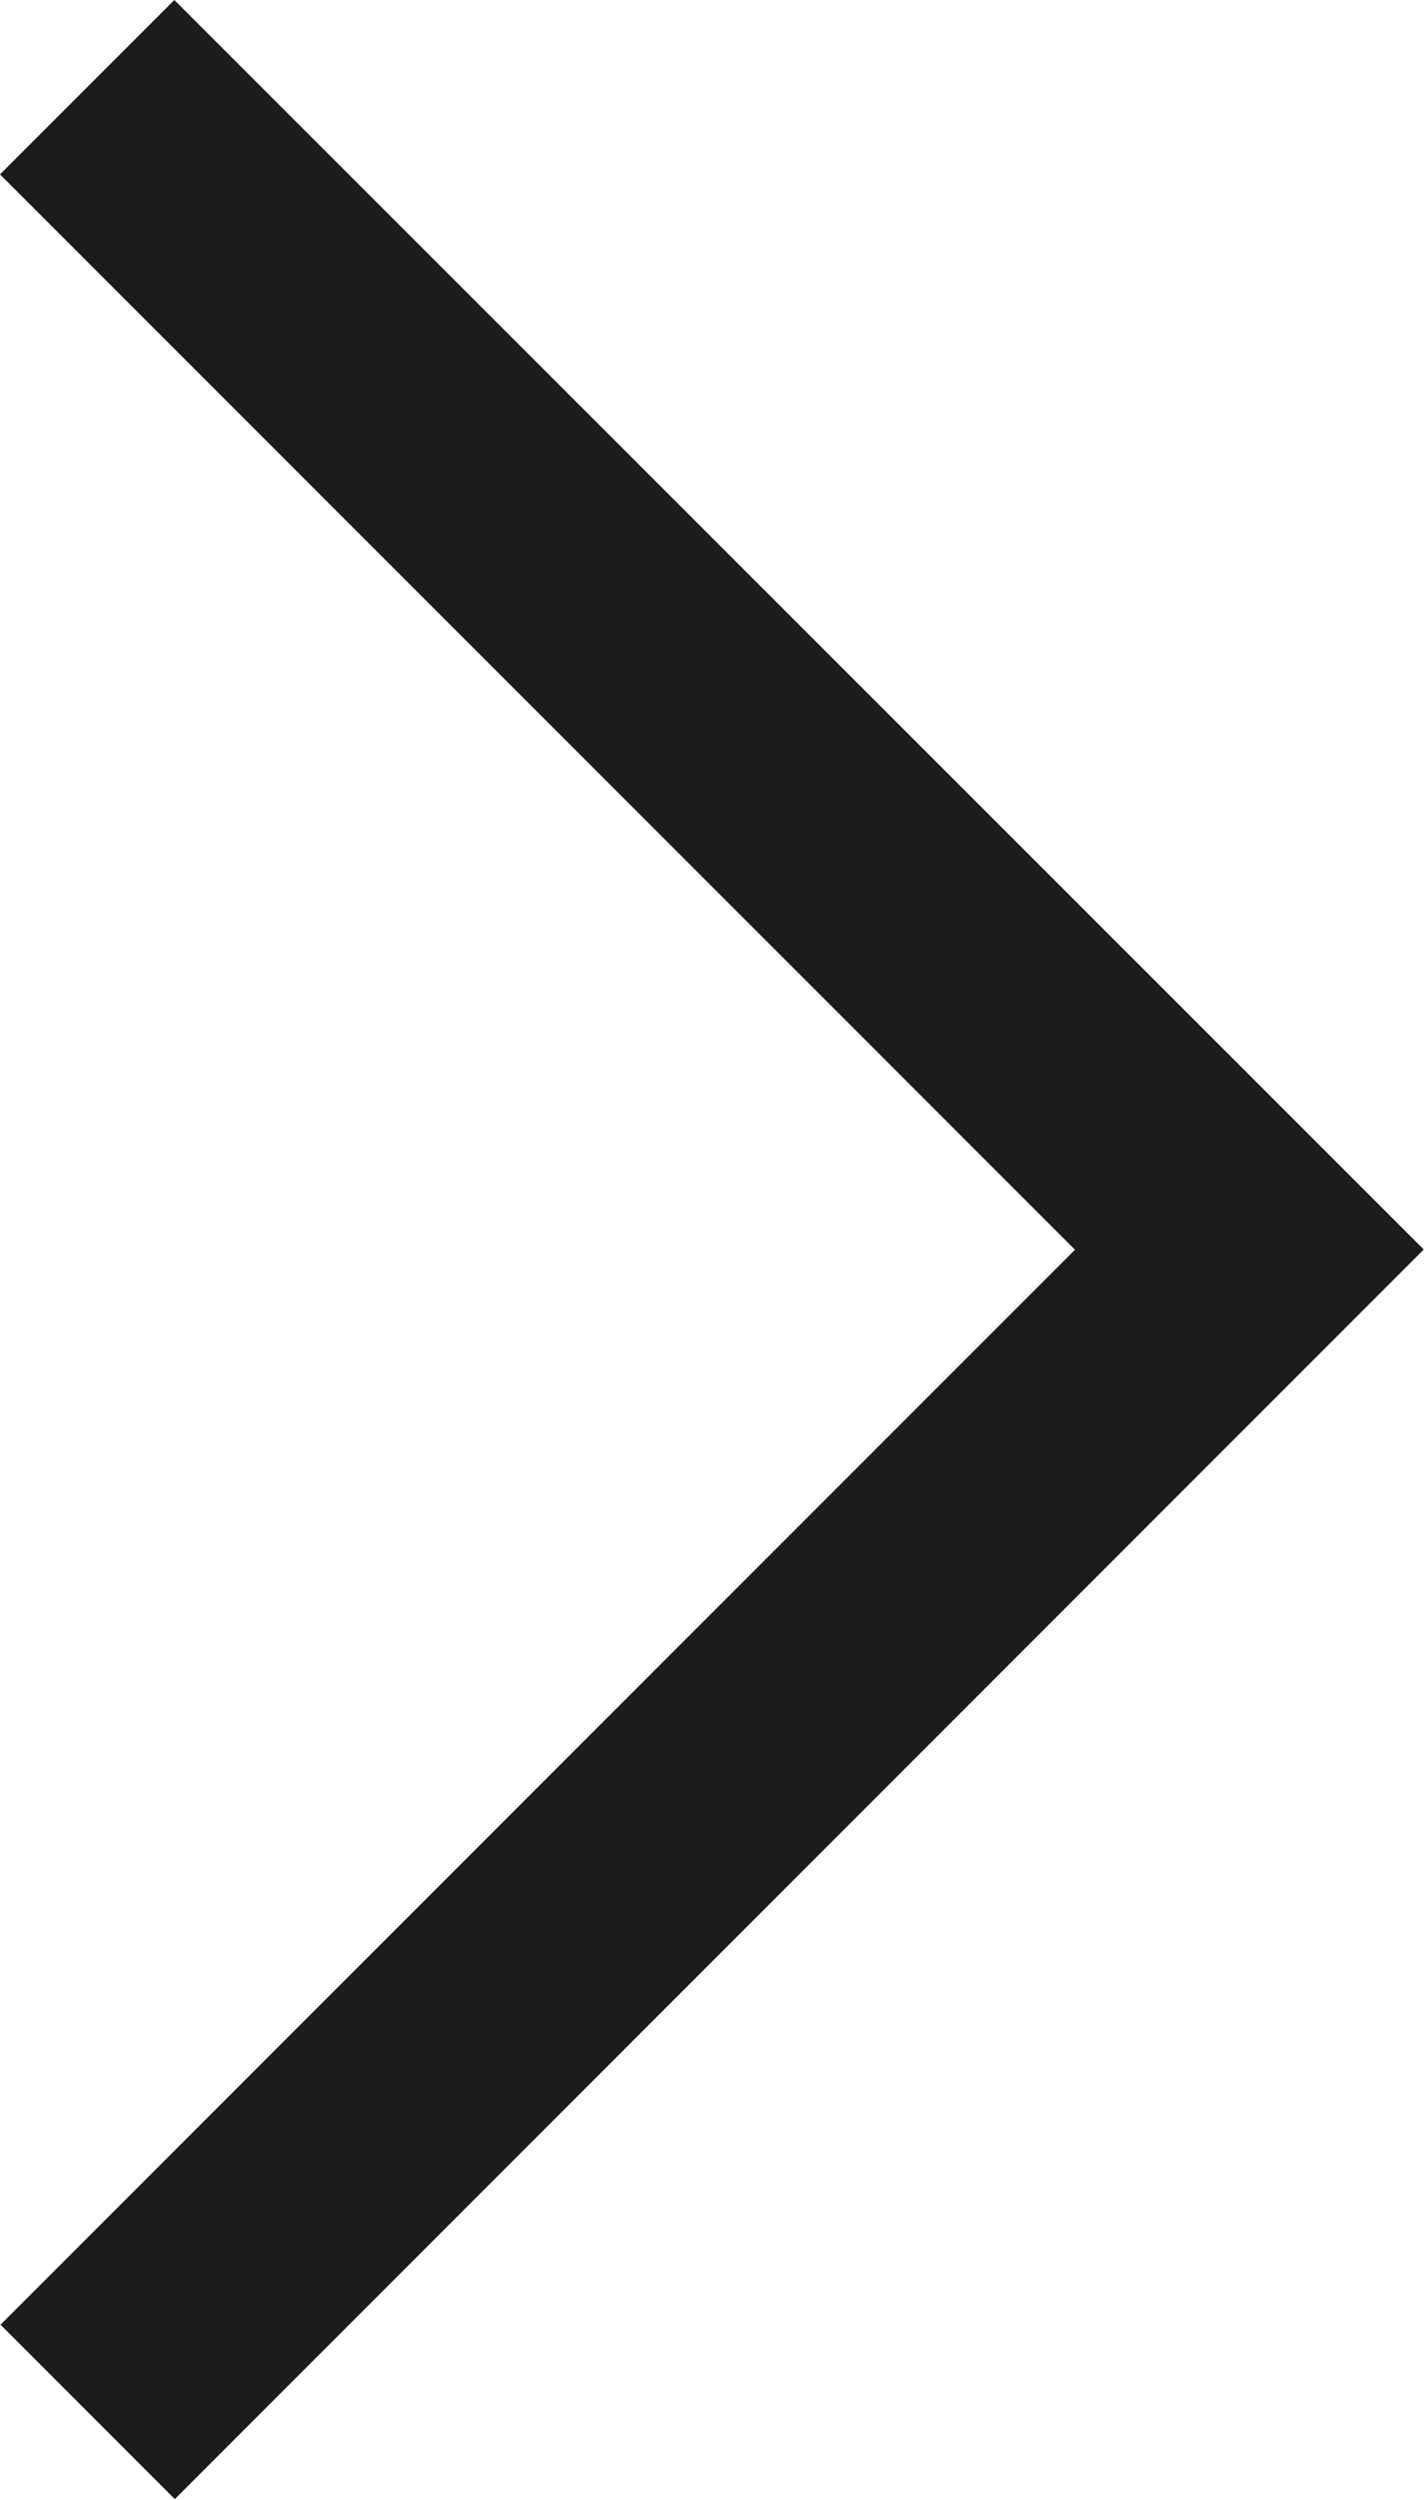 <?xml version="1.0" encoding="utf-8"?>
<!-- Generator: Adobe Illustrator 26.0.1, SVG Export Plug-In . SVG Version: 6.00 Build 0)  -->
<svg version="1.1" id="Layer_1" xmlns="http://www.w3.org/2000/svg" xmlns:xlink="http://www.w3.org/1999/xlink" x="0px" y="0px"
	 viewBox="0 0 1102 1934" style="enable-background:new 0 0 1102 1934;" xml:space="preserve">
<style type="text/css">
	.st0{fill:#1C1C1C;}
</style>
<polygon class="st0" points="134.9,0 0,134.9 831.9,966.7 0.4,1798.2 135.3,1933.1 1101.8,966.5 "/>
</svg>
